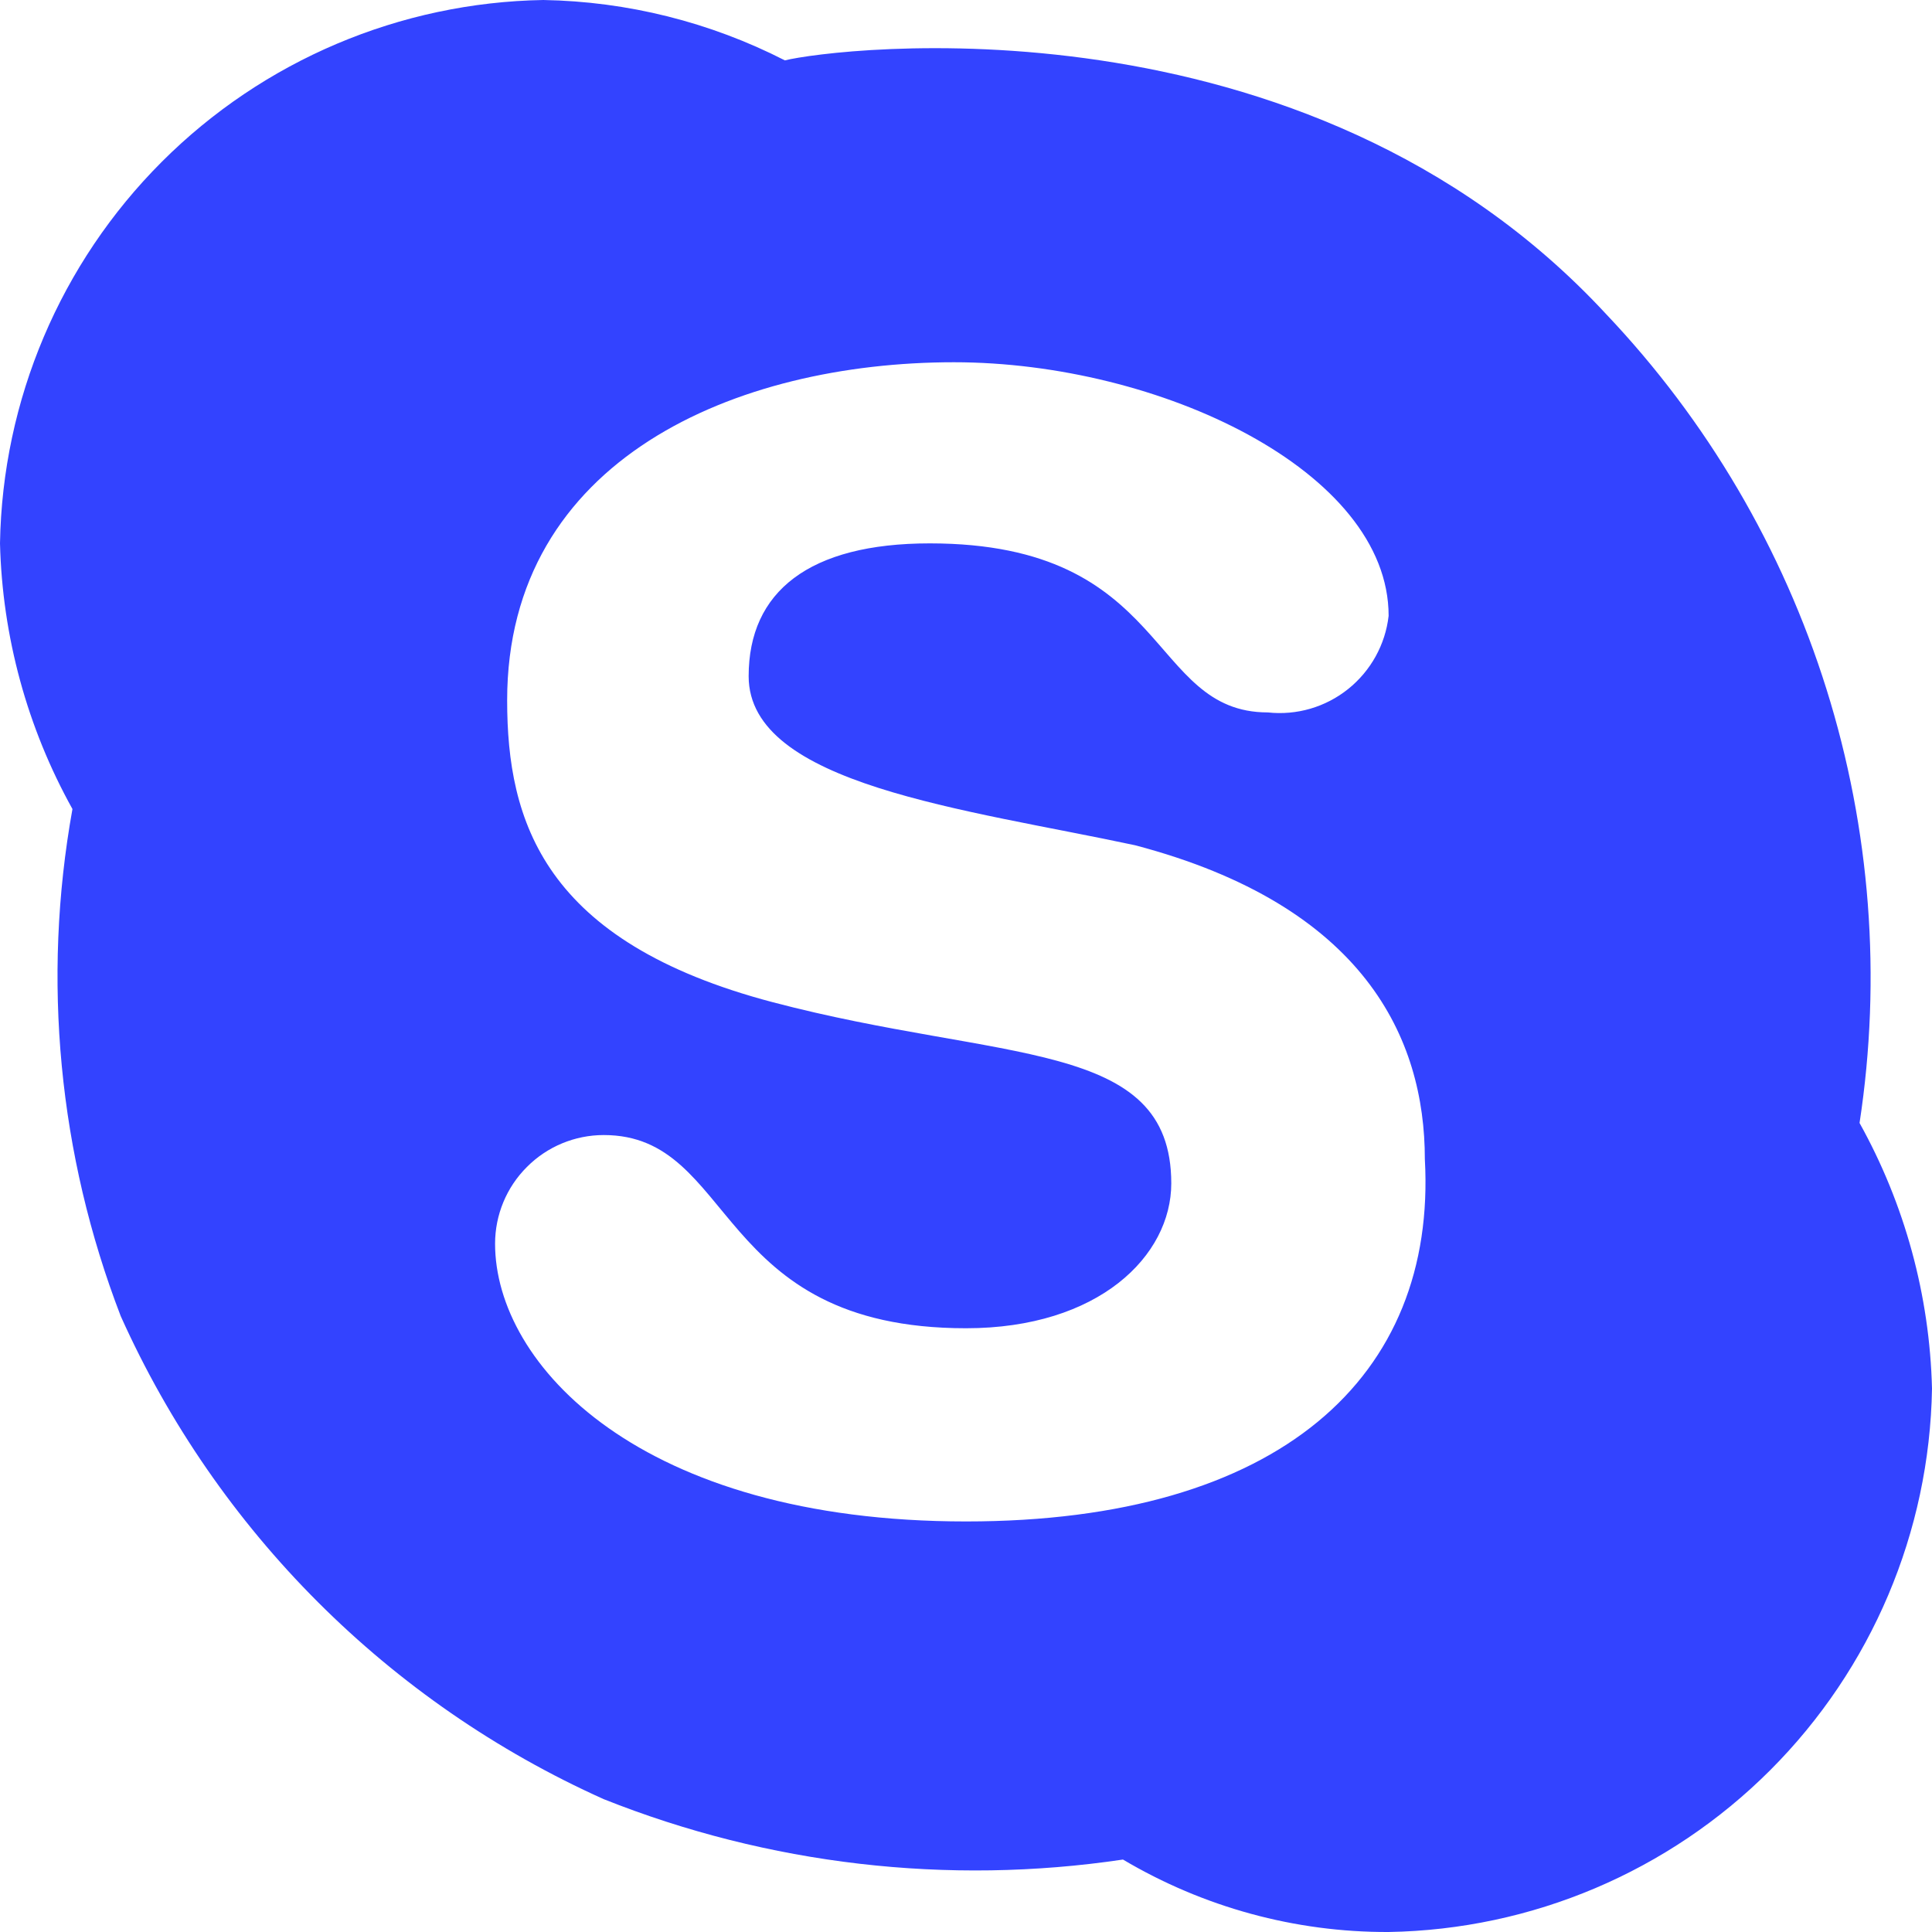 <svg width="16" height="16" viewBox="0 0 16 16" fill="none" xmlns="http://www.w3.org/2000/svg">
<path d="M15.4 9.3C15.584 8.097 15.49 6.868 15.126 5.707C14.762 4.545 14.138 3.483 13.3 2.6C10.8 -0.1 6.9 0.4 6.5 0.5C5.88 0.183 5.196 0.012 4.5 0C3.313 0.02 2.18 0.5 1.34 1.34C0.5 2.18 0.02 3.313 0 4.5C0.019 5.271 0.225 6.026 0.6 6.7C0.346 8.11 0.485 9.563 1 10.9C1.798 12.678 3.222 14.102 5 14.9C6.364 15.443 7.848 15.616 9.3 15.4C9.966 15.795 10.726 16.003 11.5 16C12.687 15.98 13.82 15.5 14.66 14.66C15.5 13.82 15.98 12.687 16 11.5C15.981 10.729 15.775 9.974 15.4 9.3ZM8 12.6C5.3 12.6 4.1 11.3 4.1 10.3C4.1 10.061 4.195 9.832 4.364 9.664C4.532 9.495 4.761 9.4 5 9.4C6.1 9.4 5.9 11 8 11C9.1 11 9.7 10.4 9.7 9.8C9.7 8.6 8.3 8.8 6.4 8.3C4.5 7.8 4.2 6.8 4.2 5.8C4.2 3.8 6.1 3 7.9 3C9.6 3 11.5 3.9 11.5 5.1C11.473 5.338 11.352 5.556 11.165 5.706C10.978 5.856 10.739 5.926 10.5 5.9C9.5 5.9 9.7 4.5 7.7 4.5C6.7 4.5 6.2 4.9 6.2 5.6C6.2 6.5 8 6.7 9.4 7C11.3 7.5 11.8 8.6 11.8 9.6C11.9 11.4 10.6 12.6 8 12.6Z" fill="#3343FF"/>
</svg>
